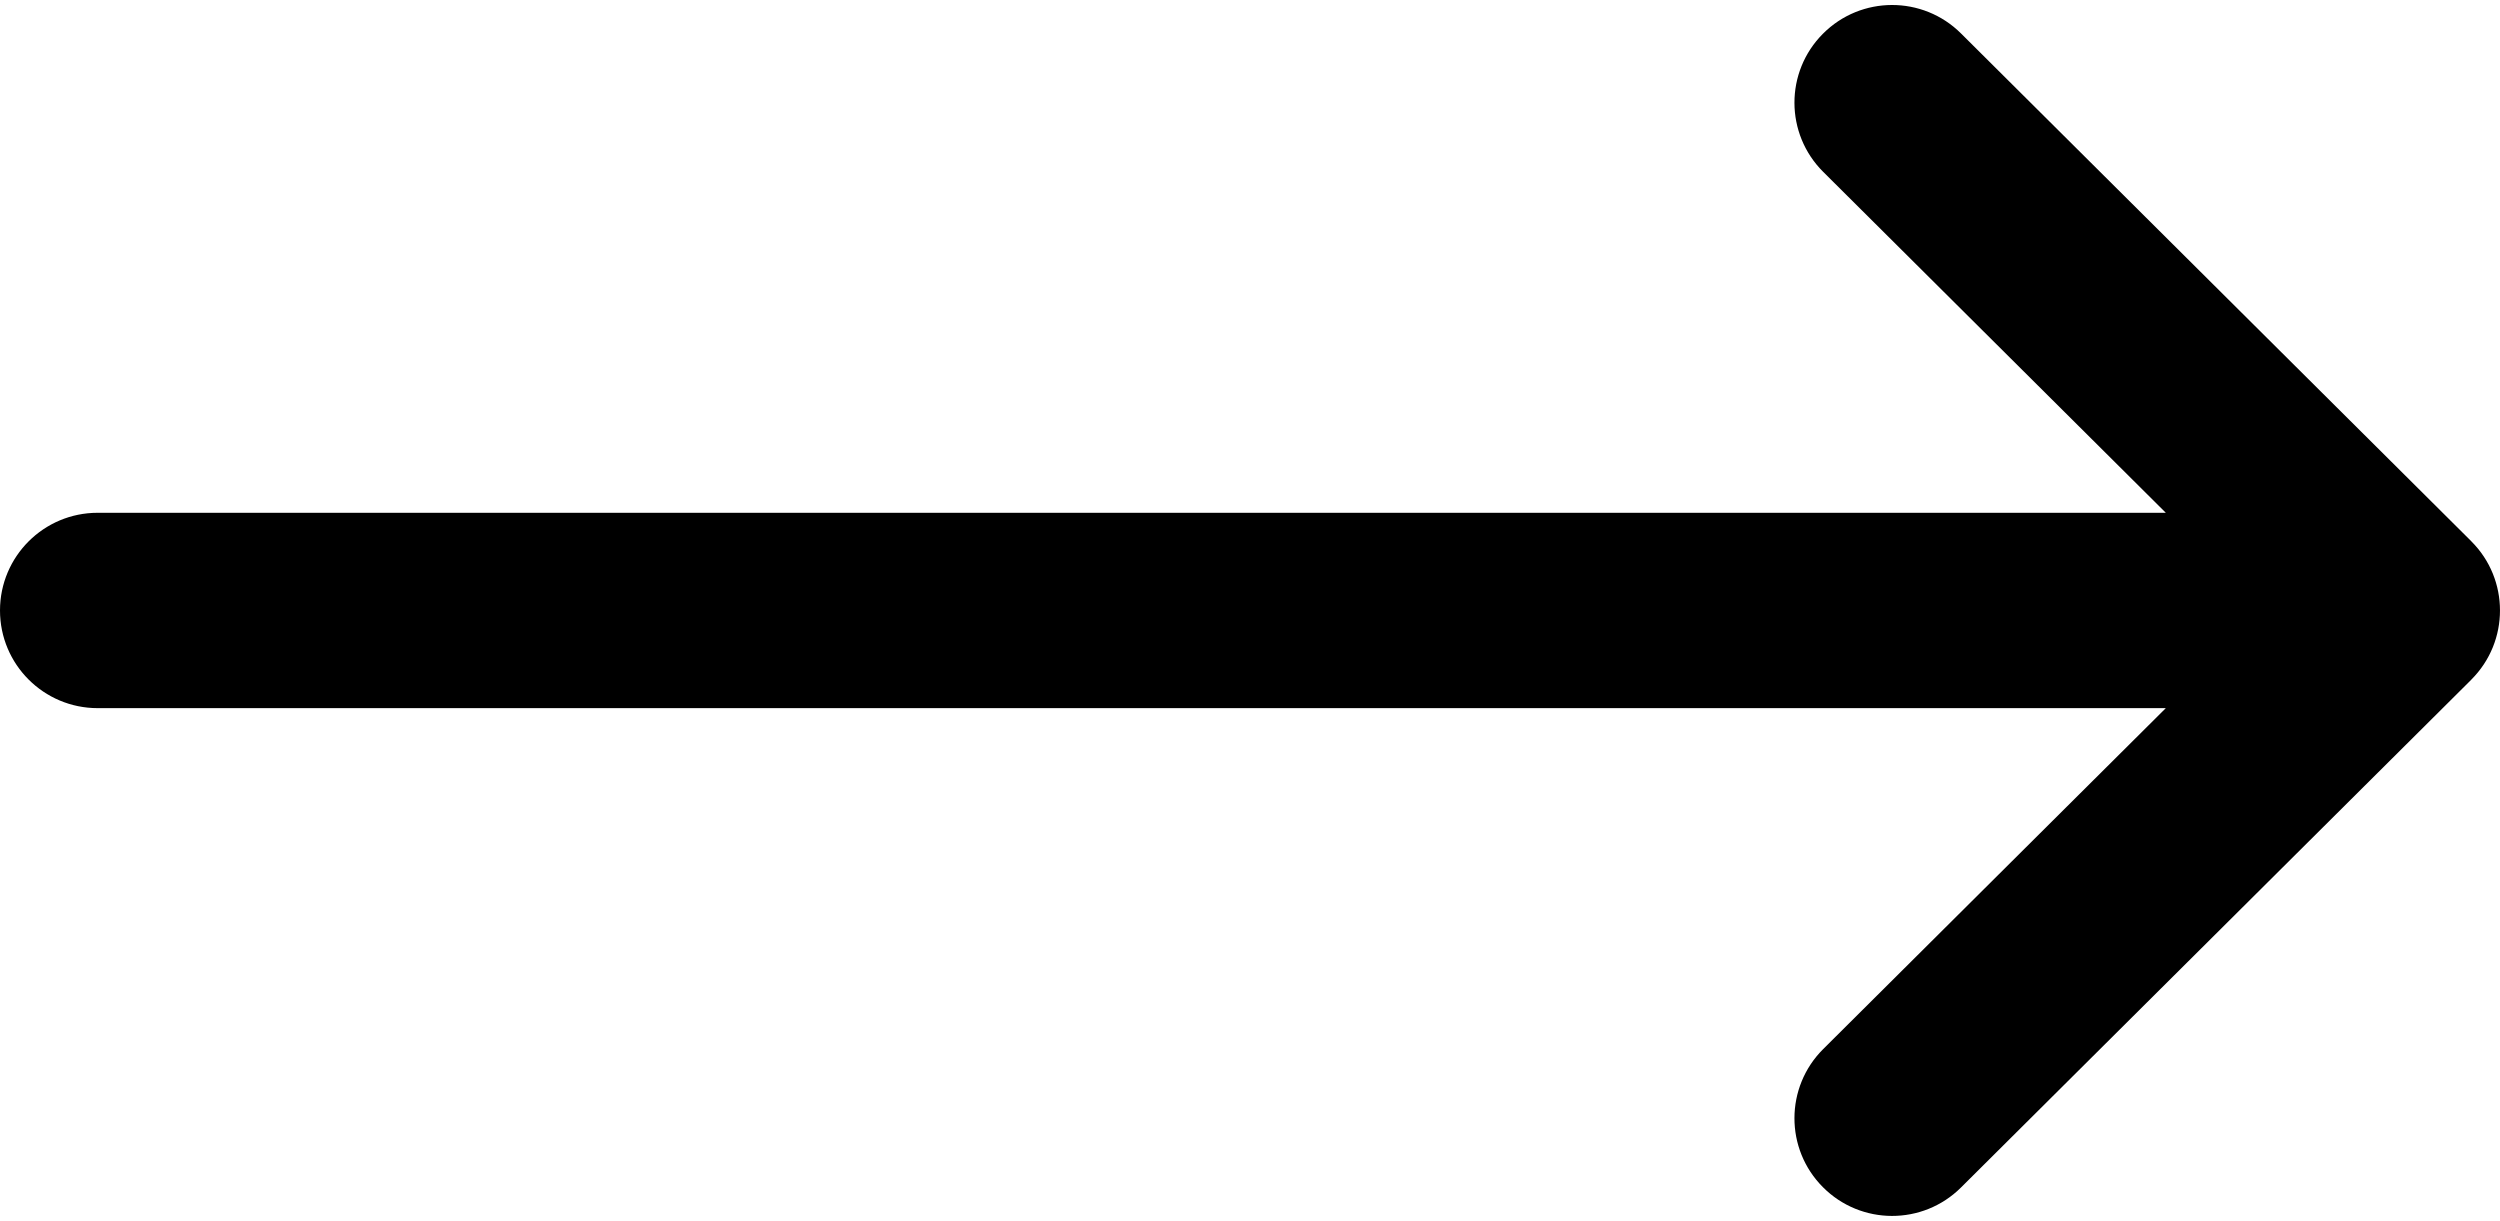 <svg width="43" height="21" viewBox="0 0 43 21" fill="none" xmlns="http://www.w3.org/2000/svg">
<path d="M42.507 9.311C42.507 9.311 42.506 9.31 42.506 9.309L33.729 0.575C33.072 -0.079 32.008 -0.077 31.354 0.581C30.699 1.238 30.702 2.302 31.359 2.956L37.252 8.82H1.68C0.752 8.82 0 9.572 0 10.5C0 11.428 0.752 12.18 1.68 12.18H37.252L31.359 18.044C30.702 18.698 30.699 19.762 31.354 20.419C32.008 21.077 33.072 21.079 33.729 20.425L42.506 11.691C42.506 11.69 42.507 11.69 42.507 11.689C43.165 11.032 43.163 9.965 42.507 9.311Z" fill="black"/>
</svg>
